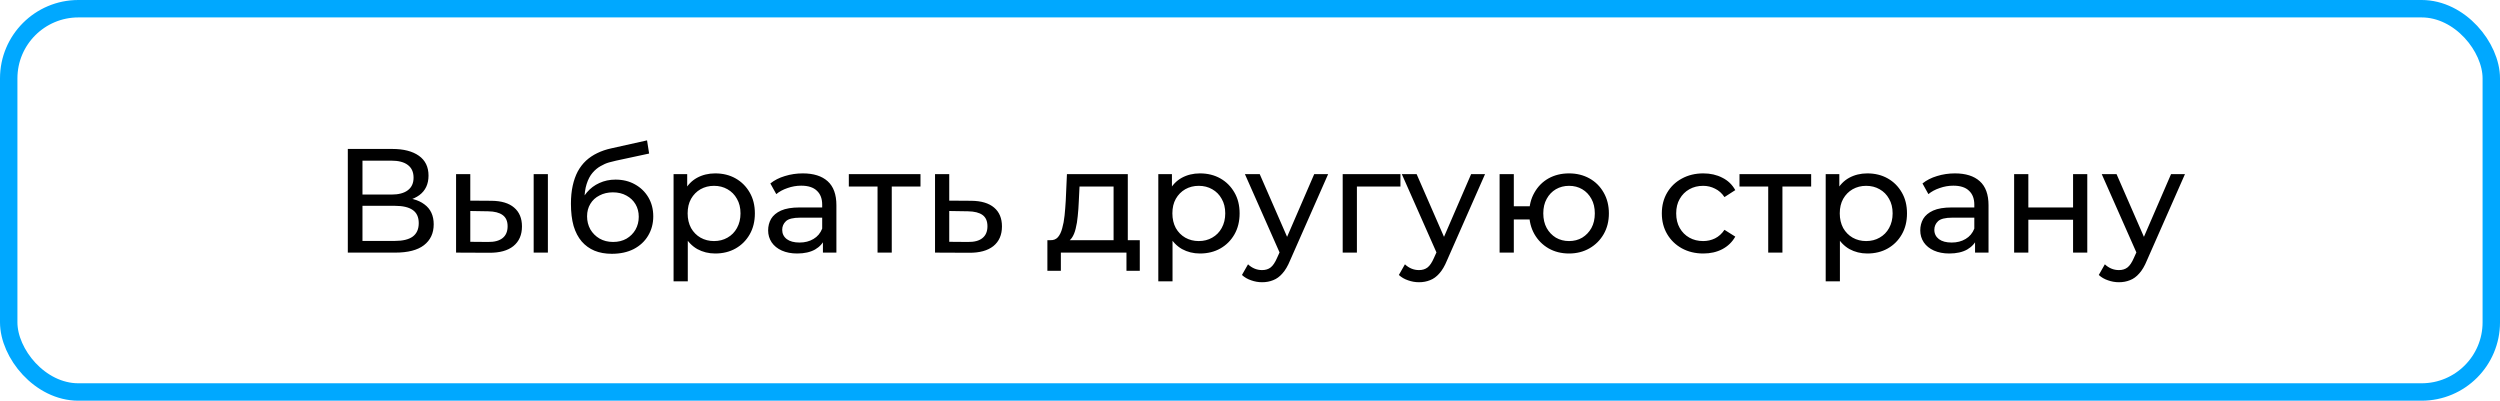 <?xml version="1.0" encoding="UTF-8"?> <svg xmlns="http://www.w3.org/2000/svg" width="287" height="46" viewBox="0 0 287 46" fill="none"> <path d="M39.929 29V17.1H45.046C46.338 17.1 47.352 17.361 48.089 17.882C48.825 18.403 49.194 19.163 49.194 20.16C49.194 21.135 48.842 21.883 48.14 22.404C47.437 22.914 46.513 23.169 45.369 23.169L45.675 22.659C47.001 22.659 48.015 22.925 48.718 23.458C49.432 23.979 49.789 24.744 49.789 25.753C49.789 26.773 49.415 27.572 48.667 28.15C47.93 28.717 46.831 29 45.369 29H39.929ZM41.612 27.657H45.335C46.241 27.657 46.921 27.493 47.375 27.164C47.839 26.824 48.072 26.308 48.072 25.617C48.072 24.926 47.839 24.421 47.375 24.104C46.921 23.787 46.241 23.628 45.335 23.628H41.612V27.657ZM41.612 22.336H44.927C45.754 22.336 46.383 22.172 46.814 21.843C47.256 21.514 47.477 21.033 47.477 20.398C47.477 19.752 47.256 19.265 46.814 18.936C46.383 18.607 45.754 18.443 44.927 18.443H41.612V22.336ZM61.265 29V19.99H62.897V29H61.265ZM56.42 23.05C57.565 23.061 58.431 23.322 59.021 23.832C59.621 24.342 59.922 25.062 59.922 25.991C59.922 26.966 59.593 27.719 58.936 28.252C58.29 28.773 57.361 29.028 56.148 29.017L52.357 29V19.99H53.989V23.033L56.42 23.05ZM56.029 27.776C56.754 27.787 57.309 27.64 57.695 27.334C58.08 27.028 58.273 26.575 58.273 25.974C58.273 25.385 58.08 24.954 57.695 24.682C57.321 24.41 56.766 24.268 56.029 24.257L53.989 24.223V27.759L56.029 27.776ZM70.235 29.136C69.487 29.136 68.824 29.017 68.246 28.779C67.679 28.541 67.192 28.19 66.784 27.725C66.376 27.249 66.064 26.654 65.849 25.94C65.645 25.215 65.543 24.365 65.543 23.39C65.543 22.619 65.611 21.928 65.747 21.316C65.883 20.704 66.075 20.16 66.325 19.684C66.585 19.208 66.903 18.794 67.277 18.443C67.662 18.092 68.093 17.803 68.569 17.576C69.056 17.338 69.589 17.157 70.167 17.032L74.281 16.114L74.519 17.627L70.728 18.443C70.501 18.488 70.229 18.556 69.912 18.647C69.594 18.738 69.271 18.879 68.943 19.072C68.614 19.253 68.308 19.508 68.025 19.837C67.741 20.166 67.515 20.596 67.345 21.129C67.175 21.65 67.09 22.296 67.09 23.067C67.09 23.282 67.095 23.447 67.107 23.56C67.118 23.673 67.129 23.787 67.141 23.9C67.163 24.013 67.18 24.183 67.192 24.41L66.512 23.713C66.693 23.09 66.982 22.546 67.379 22.081C67.775 21.616 68.251 21.259 68.807 21.01C69.373 20.749 69.991 20.619 70.66 20.619C71.498 20.619 72.241 20.8 72.887 21.163C73.544 21.526 74.06 22.024 74.434 22.659C74.808 23.294 74.995 24.019 74.995 24.835C74.995 25.662 74.796 26.405 74.4 27.062C74.014 27.708 73.465 28.218 72.751 28.592C72.037 28.955 71.198 29.136 70.235 29.136ZM70.388 27.776C70.966 27.776 71.476 27.651 71.918 27.402C72.36 27.141 72.705 26.796 72.955 26.365C73.204 25.923 73.329 25.43 73.329 24.886C73.329 24.342 73.204 23.86 72.955 23.441C72.705 23.022 72.36 22.693 71.918 22.455C71.476 22.206 70.954 22.081 70.354 22.081C69.787 22.081 69.277 22.2 68.824 22.438C68.37 22.665 68.019 22.988 67.77 23.407C67.52 23.815 67.396 24.291 67.396 24.835C67.396 25.379 67.52 25.878 67.77 26.331C68.03 26.773 68.382 27.124 68.824 27.385C69.277 27.646 69.798 27.776 70.388 27.776ZM82.103 29.102C81.355 29.102 80.669 28.932 80.046 28.592C79.434 28.241 78.941 27.725 78.567 27.045C78.204 26.365 78.023 25.515 78.023 24.495C78.023 23.475 78.198 22.625 78.55 21.945C78.912 21.265 79.4 20.755 80.012 20.415C80.635 20.075 81.332 19.905 82.103 19.905C82.987 19.905 83.769 20.098 84.449 20.483C85.129 20.868 85.667 21.407 86.064 22.098C86.46 22.778 86.659 23.577 86.659 24.495C86.659 25.413 86.46 26.218 86.064 26.909C85.667 27.6 85.129 28.139 84.449 28.524C83.769 28.909 82.987 29.102 82.103 29.102ZM77.326 32.298V19.99H78.89V22.421L78.788 24.512L78.958 26.603V32.298H77.326ZM81.967 27.674C82.545 27.674 83.06 27.544 83.514 27.283C83.978 27.022 84.341 26.654 84.602 26.178C84.874 25.691 85.01 25.13 85.01 24.495C85.01 23.849 84.874 23.294 84.602 22.829C84.341 22.353 83.978 21.985 83.514 21.724C83.06 21.463 82.545 21.333 81.967 21.333C81.4 21.333 80.884 21.463 80.42 21.724C79.966 21.985 79.604 22.353 79.332 22.829C79.071 23.294 78.941 23.849 78.941 24.495C78.941 25.13 79.071 25.691 79.332 26.178C79.604 26.654 79.966 27.022 80.42 27.283C80.884 27.544 81.4 27.674 81.967 27.674ZM94.472 29V27.096L94.387 26.739V23.492C94.387 22.801 94.183 22.268 93.775 21.894C93.378 21.509 92.777 21.316 91.973 21.316C91.44 21.316 90.919 21.407 90.409 21.588C89.899 21.758 89.468 21.99 89.117 22.285L88.437 21.061C88.901 20.687 89.457 20.404 90.103 20.211C90.76 20.007 91.446 19.905 92.16 19.905C93.395 19.905 94.347 20.205 95.016 20.806C95.684 21.407 96.019 22.325 96.019 23.56V29H94.472ZM91.514 29.102C90.845 29.102 90.256 28.989 89.746 28.762C89.247 28.535 88.862 28.224 88.59 27.827C88.318 27.419 88.182 26.96 88.182 26.45C88.182 25.963 88.295 25.521 88.522 25.124C88.76 24.727 89.139 24.41 89.661 24.172C90.193 23.934 90.907 23.815 91.803 23.815H94.659V24.988H91.871C91.055 24.988 90.505 25.124 90.222 25.396C89.938 25.668 89.797 25.997 89.797 26.382C89.797 26.824 89.972 27.181 90.324 27.453C90.675 27.714 91.162 27.844 91.786 27.844C92.398 27.844 92.93 27.708 93.384 27.436C93.848 27.164 94.183 26.767 94.387 26.246L94.71 27.368C94.494 27.901 94.115 28.326 93.571 28.643C93.027 28.949 92.341 29.102 91.514 29.102ZM100.742 29V20.993L101.15 21.418H97.445V19.99H105.672V21.418H101.983L102.374 20.993V29H100.742ZM111.506 23.05C112.651 23.061 113.524 23.322 114.124 23.832C114.725 24.342 115.025 25.062 115.025 25.991C115.025 26.966 114.697 27.719 114.039 28.252C113.382 28.773 112.453 29.028 111.251 29.017L107.341 29V19.99H108.973V23.033L111.506 23.05ZM111.115 27.776C111.852 27.787 112.407 27.64 112.781 27.334C113.167 27.028 113.359 26.575 113.359 25.974C113.359 25.385 113.172 24.954 112.798 24.682C112.424 24.41 111.863 24.268 111.115 24.257L108.973 24.223V27.759L111.115 27.776ZM127.839 28.235V21.418H123.929L123.844 23.152C123.821 23.719 123.782 24.268 123.725 24.801C123.68 25.322 123.6 25.804 123.487 26.246C123.385 26.688 123.232 27.051 123.028 27.334C122.824 27.617 122.552 27.793 122.212 27.861L120.597 27.572C120.948 27.583 121.232 27.47 121.447 27.232C121.662 26.983 121.827 26.643 121.94 26.212C122.065 25.781 122.155 25.294 122.212 24.75C122.269 24.195 122.314 23.622 122.348 23.033L122.484 19.99H129.471V28.235H127.839ZM120.24 31.091V27.572H130.848V31.091H129.318V29H121.787V31.091H120.24ZM137.751 29.102C137.003 29.102 136.317 28.932 135.694 28.592C135.082 28.241 134.589 27.725 134.215 27.045C133.852 26.365 133.671 25.515 133.671 24.495C133.671 23.475 133.847 22.625 134.198 21.945C134.561 21.265 135.048 20.755 135.66 20.415C136.283 20.075 136.98 19.905 137.751 19.905C138.635 19.905 139.417 20.098 140.097 20.483C140.777 20.868 141.315 21.407 141.712 22.098C142.109 22.778 142.307 23.577 142.307 24.495C142.307 25.413 142.109 26.218 141.712 26.909C141.315 27.6 140.777 28.139 140.097 28.524C139.417 28.909 138.635 29.102 137.751 29.102ZM132.974 32.298V19.99H134.538V22.421L134.436 24.512L134.606 26.603V32.298H132.974ZM137.615 27.674C138.193 27.674 138.709 27.544 139.162 27.283C139.627 27.022 139.989 26.654 140.25 26.178C140.522 25.691 140.658 25.13 140.658 24.495C140.658 23.849 140.522 23.294 140.25 22.829C139.989 22.353 139.627 21.985 139.162 21.724C138.709 21.463 138.193 21.333 137.615 21.333C137.048 21.333 136.533 21.463 136.068 21.724C135.615 21.985 135.252 22.353 134.98 22.829C134.719 23.294 134.589 23.849 134.589 24.495C134.589 25.13 134.719 25.691 134.98 26.178C135.252 26.654 135.615 27.022 136.068 27.283C136.533 27.544 137.048 27.674 137.615 27.674ZM144.888 32.4C144.457 32.4 144.038 32.326 143.63 32.179C143.222 32.043 142.871 31.839 142.576 31.567L143.273 30.343C143.5 30.558 143.749 30.723 144.021 30.836C144.293 30.949 144.582 31.006 144.888 31.006C145.285 31.006 145.613 30.904 145.874 30.7C146.135 30.496 146.378 30.133 146.605 29.612L147.166 28.371L147.336 28.167L150.872 19.99H152.47L148.101 29.901C147.84 30.536 147.546 31.034 147.217 31.397C146.9 31.76 146.548 32.015 146.163 32.162C145.778 32.321 145.353 32.4 144.888 32.4ZM147.03 29.289L142.916 19.99H144.616L148.118 28.014L147.03 29.289ZM154.141 29V19.99H160.771V21.418H155.382L155.773 21.044V29H154.141ZM162.901 32.4C162.47 32.4 162.051 32.326 161.643 32.179C161.235 32.043 160.884 31.839 160.589 31.567L161.286 30.343C161.513 30.558 161.762 30.723 162.034 30.836C162.306 30.949 162.595 31.006 162.901 31.006C163.298 31.006 163.626 30.904 163.887 30.7C164.148 30.496 164.391 30.133 164.618 29.612L165.179 28.371L165.349 28.167L168.885 19.99H170.483L166.114 29.901C165.853 30.536 165.559 31.034 165.23 31.397C164.913 31.76 164.561 32.015 164.176 32.162C163.791 32.321 163.366 32.4 162.901 32.4ZM165.043 29.289L160.929 19.99H162.629L166.131 28.014L165.043 29.289ZM172.154 29V19.99H173.786V23.679H176.506V25.192H173.786V29H172.154ZM180.127 29.102C179.243 29.102 178.455 28.904 177.764 28.507C177.084 28.11 176.545 27.566 176.149 26.875C175.752 26.172 175.554 25.379 175.554 24.495C175.554 23.6 175.752 22.806 176.149 22.115C176.545 21.412 177.084 20.868 177.764 20.483C178.455 20.098 179.243 19.905 180.127 19.905C180.999 19.905 181.781 20.098 182.473 20.483C183.164 20.868 183.708 21.412 184.105 22.115C184.501 22.806 184.7 23.6 184.7 24.495C184.7 25.39 184.501 26.184 184.105 26.875C183.708 27.566 183.164 28.11 182.473 28.507C181.781 28.904 180.999 29.102 180.127 29.102ZM180.127 27.674C180.693 27.674 181.198 27.544 181.64 27.283C182.082 27.011 182.433 26.643 182.694 26.178C182.954 25.702 183.085 25.141 183.085 24.495C183.085 23.849 182.954 23.294 182.694 22.829C182.433 22.353 182.082 21.985 181.64 21.724C181.198 21.463 180.693 21.333 180.127 21.333C179.571 21.333 179.067 21.463 178.614 21.724C178.172 21.985 177.82 22.353 177.56 22.829C177.299 23.294 177.169 23.849 177.169 24.495C177.169 25.141 177.299 25.702 177.56 26.178C177.82 26.643 178.172 27.011 178.614 27.283C179.067 27.544 179.571 27.674 180.127 27.674ZM195.538 29.102C194.62 29.102 193.798 28.904 193.073 28.507C192.359 28.11 191.798 27.566 191.39 26.875C190.982 26.184 190.778 25.39 190.778 24.495C190.778 23.6 190.982 22.806 191.39 22.115C191.798 21.424 192.359 20.885 193.073 20.5C193.798 20.103 194.62 19.905 195.538 19.905C196.354 19.905 197.079 20.069 197.714 20.398C198.36 20.715 198.858 21.191 199.21 21.826L197.969 22.625C197.674 22.183 197.311 21.86 196.881 21.656C196.461 21.441 196.008 21.333 195.521 21.333C194.931 21.333 194.404 21.463 193.94 21.724C193.475 21.985 193.107 22.353 192.835 22.829C192.563 23.294 192.427 23.849 192.427 24.495C192.427 25.141 192.563 25.702 192.835 26.178C193.107 26.654 193.475 27.022 193.94 27.283C194.404 27.544 194.931 27.674 195.521 27.674C196.008 27.674 196.461 27.572 196.881 27.368C197.311 27.153 197.674 26.824 197.969 26.382L199.21 27.164C198.858 27.787 198.36 28.269 197.714 28.609C197.079 28.938 196.354 29.102 195.538 29.102ZM202.991 29V20.993L203.399 21.418H199.693V19.99H207.921V21.418H204.232L204.623 20.993V29H202.991ZM214.367 29.102C213.619 29.102 212.934 28.932 212.31 28.592C211.698 28.241 211.205 27.725 210.831 27.045C210.469 26.365 210.287 25.515 210.287 24.495C210.287 23.475 210.463 22.625 210.814 21.945C211.177 21.265 211.664 20.755 212.276 20.415C212.9 20.075 213.597 19.905 214.367 19.905C215.251 19.905 216.033 20.098 216.713 20.483C217.393 20.868 217.932 21.407 218.328 22.098C218.725 22.778 218.923 23.577 218.923 24.495C218.923 25.413 218.725 26.218 218.328 26.909C217.932 27.6 217.393 28.139 216.713 28.524C216.033 28.909 215.251 29.102 214.367 29.102ZM209.59 32.298V19.99H211.154V22.421L211.052 24.512L211.222 26.603V32.298H209.59ZM214.231 27.674C214.809 27.674 215.325 27.544 215.778 27.283C216.243 27.022 216.606 26.654 216.866 26.178C217.138 25.691 217.274 25.13 217.274 24.495C217.274 23.849 217.138 23.294 216.866 22.829C216.606 22.353 216.243 21.985 215.778 21.724C215.325 21.463 214.809 21.333 214.231 21.333C213.665 21.333 213.149 21.463 212.684 21.724C212.231 21.985 211.868 22.353 211.596 22.829C211.336 23.294 211.205 23.849 211.205 24.495C211.205 25.13 211.336 25.691 211.596 26.178C211.868 26.654 212.231 27.022 212.684 27.283C213.149 27.544 213.665 27.674 214.231 27.674ZM226.736 29V27.096L226.651 26.739V23.492C226.651 22.801 226.447 22.268 226.039 21.894C225.643 21.509 225.042 21.316 224.237 21.316C223.705 21.316 223.183 21.407 222.673 21.588C222.163 21.758 221.733 21.99 221.381 22.285L220.701 21.061C221.166 20.687 221.721 20.404 222.367 20.211C223.025 20.007 223.71 19.905 224.424 19.905C225.66 19.905 226.612 20.205 227.28 20.806C227.949 21.407 228.283 22.325 228.283 23.56V29H226.736ZM223.778 29.102C223.11 29.102 222.52 28.989 222.01 28.762C221.512 28.535 221.126 28.224 220.854 27.827C220.582 27.419 220.446 26.96 220.446 26.45C220.446 25.963 220.56 25.521 220.786 25.124C221.024 24.727 221.404 24.41 221.925 24.172C222.458 23.934 223.172 23.815 224.067 23.815H226.923V24.988H224.135C223.319 24.988 222.77 25.124 222.486 25.396C222.203 25.668 222.061 25.997 222.061 26.382C222.061 26.824 222.237 27.181 222.588 27.453C222.94 27.714 223.427 27.844 224.05 27.844C224.662 27.844 225.195 27.708 225.648 27.436C226.113 27.164 226.447 26.767 226.651 26.246L226.974 27.368C226.759 27.901 226.379 28.326 225.835 28.643C225.291 28.949 224.606 29.102 223.778 29.102ZM231.222 29V19.99H232.854V23.815H237.988V19.99H239.62V29H237.988V25.226H232.854V29H231.222ZM243.252 32.4C242.822 32.4 242.402 32.326 241.994 32.179C241.586 32.043 241.235 31.839 240.94 31.567L241.637 30.343C241.864 30.558 242.113 30.723 242.385 30.836C242.657 30.949 242.946 31.006 243.252 31.006C243.649 31.006 243.978 30.904 244.238 30.7C244.499 30.496 244.743 30.133 244.969 29.612L245.53 28.371L245.7 28.167L249.236 19.99H250.834L246.465 29.901C246.205 30.536 245.91 31.034 245.581 31.397C245.264 31.76 244.913 32.015 244.527 32.162C244.142 32.321 243.717 32.4 243.252 32.4ZM245.394 29.289L241.28 19.99H242.98L246.482 28.014L245.394 29.289Z" fill="black"></path> <rect x="1" y="1" width="285" height="44" rx="8" stroke="#00A8FF" stroke-width="2"></rect> </svg> 